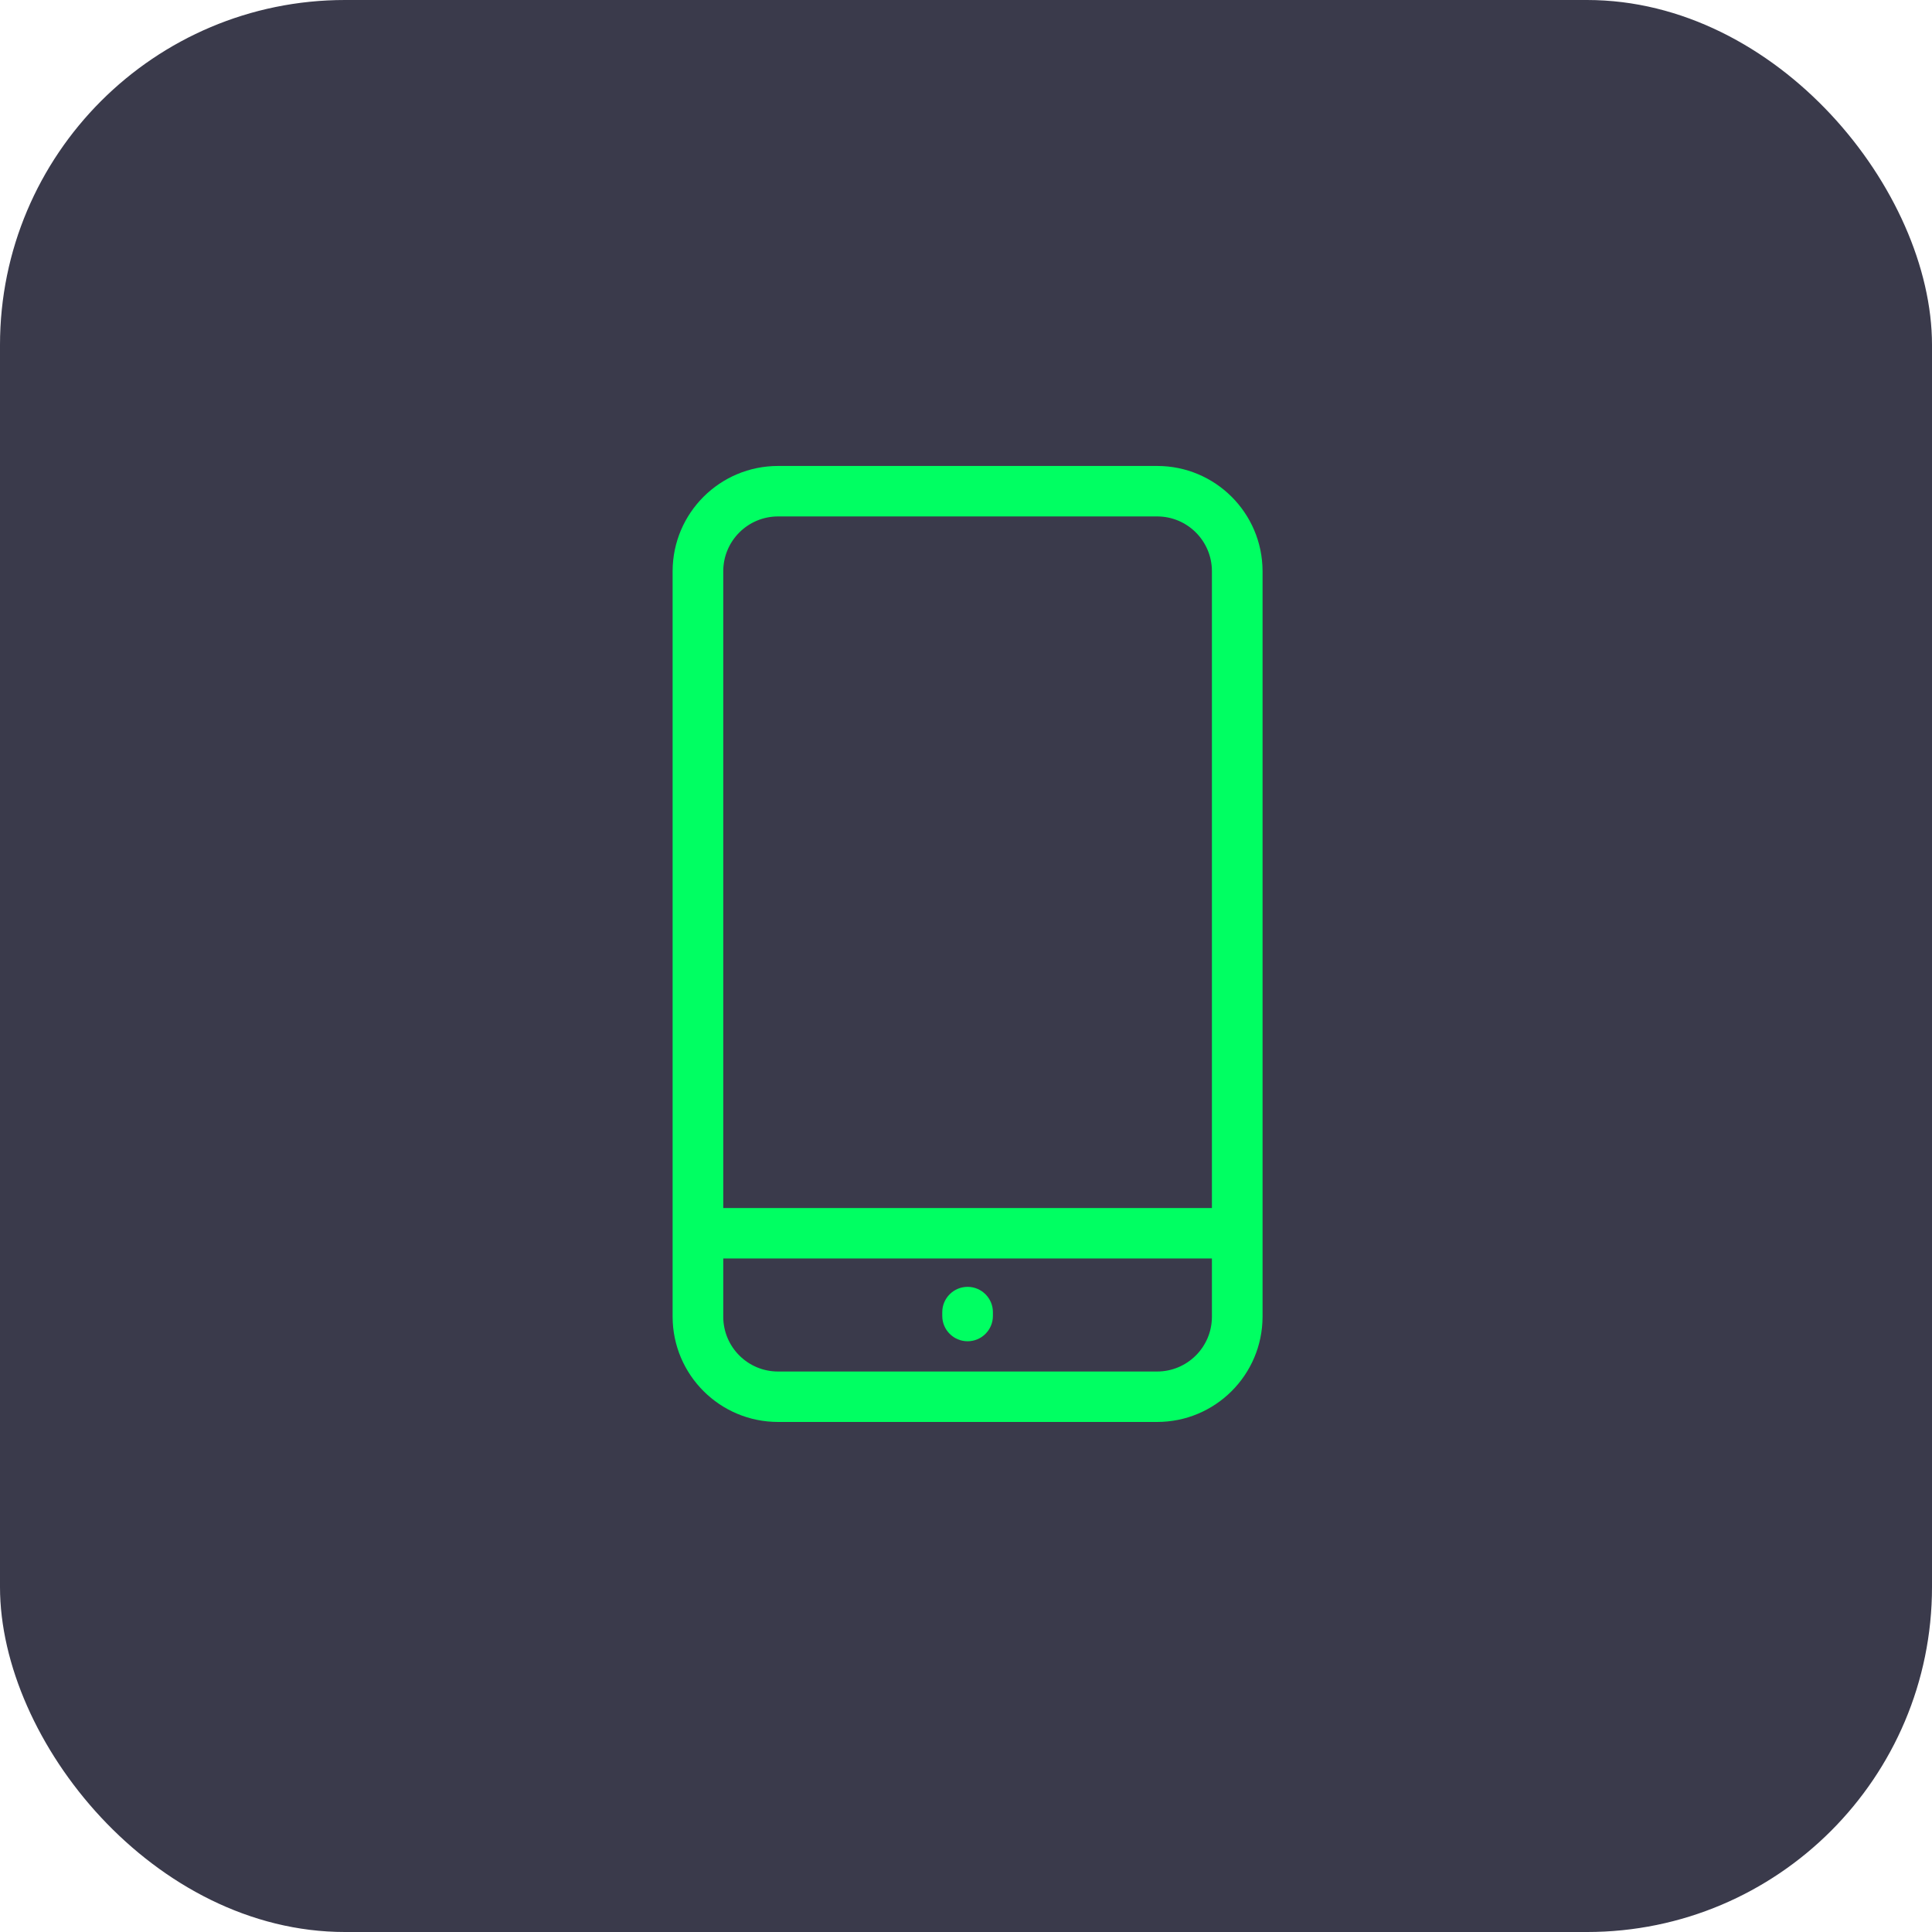 <svg xmlns="http://www.w3.org/2000/svg" id="Ebene_1" data-name="Ebene 1" viewBox="0 0 56 56"><g id="Gruppe_685" data-name="Gruppe 685"><rect id="Rechteck_66-3" data-name="Rechteck 66-3" width="56" height="56" rx="10" ry="10" style="fill: #3a3a4b;"></rect><path id="Vereinigungsmenge_3" data-name="Vereinigungsmenge 3" d="M22.553,41.216c-1.684.001-3.051-1.361-3.057-3.045v-21.619c.005-1.684,1.372-3.047,3.057-3.046h10.986c1.685-.001,3.052,1.362,3.057,3.046v21.619c-.006,1.684-1.373,3.046-3.057,3.045h-10.986ZM20.964,38.171c.003.875.714,1.584,1.589,1.583h10.986c.875,0,1.586-.708,1.589-1.583v-1.693h-14.164v1.693ZM20.964,16.552v18.464h14.164v-18.464c-.003-.875-.714-1.584-1.589-1.583h-10.986c-.875,0-1.586.708-1.589,1.583ZM27.312,38.143v-.109c0-.405.329-.734.734-.734s.734.329.734.734v.109c0,.405-.329.734-.734.734-.405,0-.734-.329-.734-.734Z" style="fill: #00ff62;"></path></g></svg>